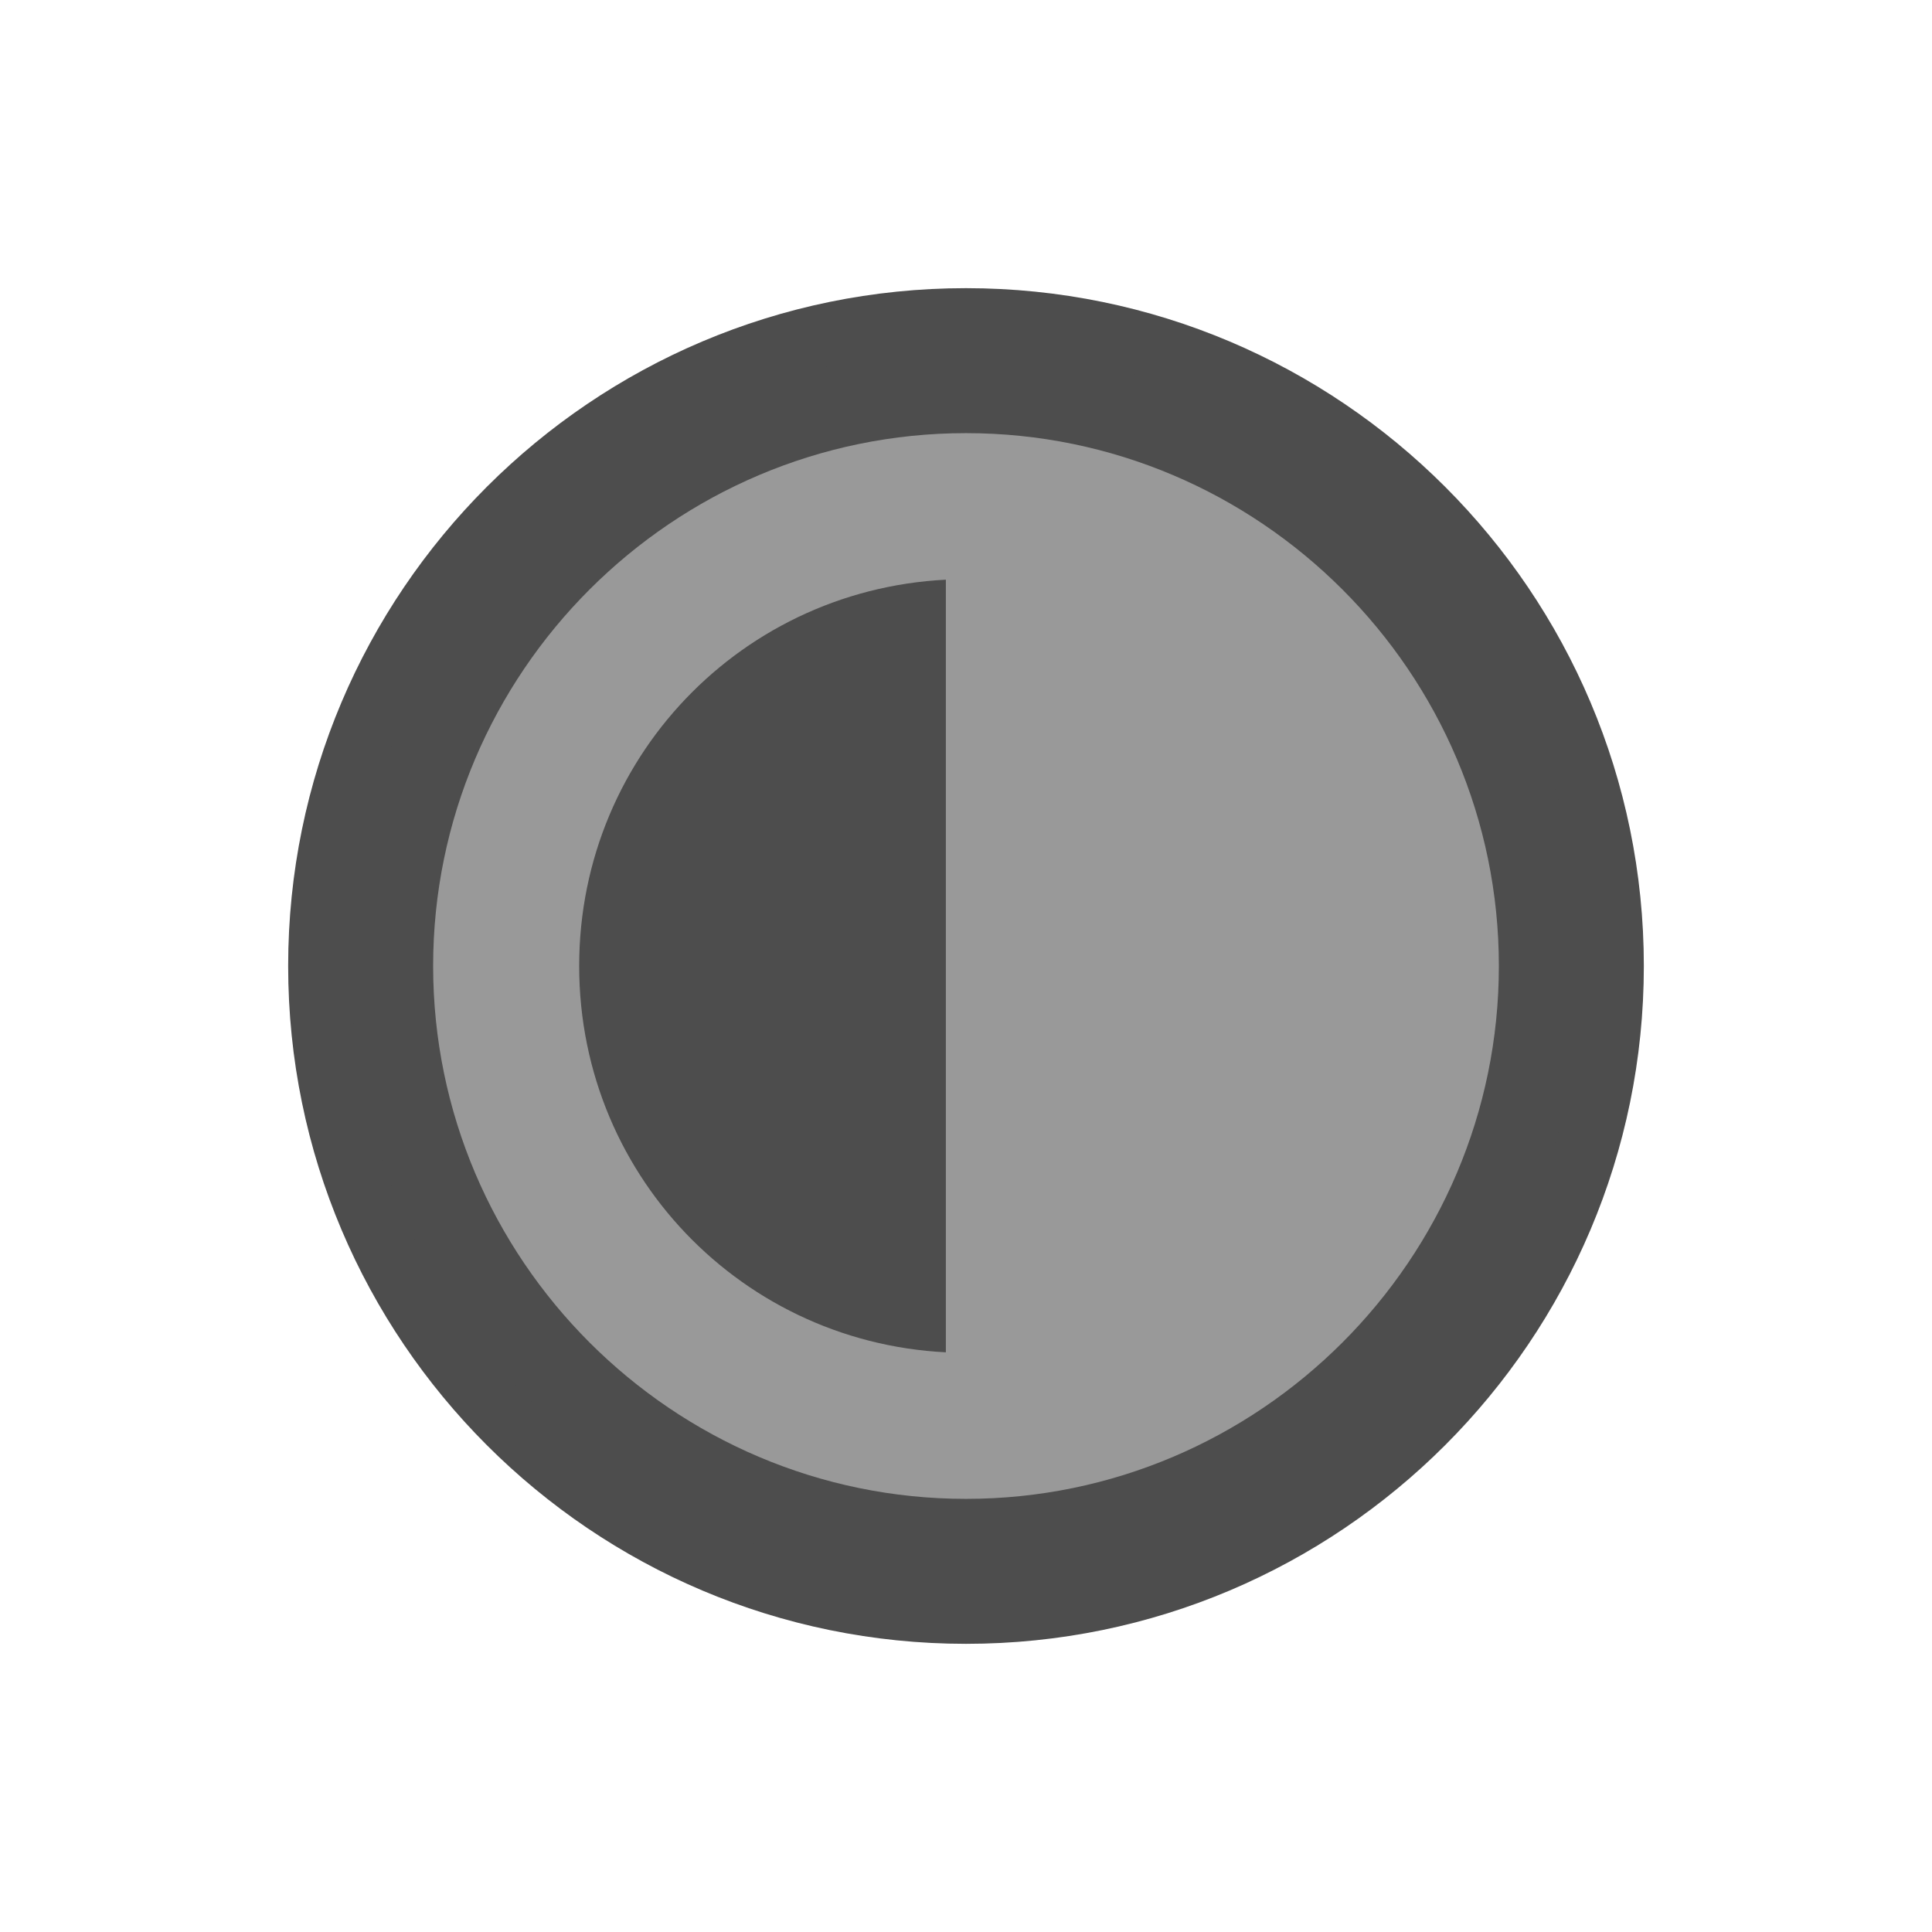 <?xml version="1.0" encoding="UTF-8" standalone="no"?>
<!-- Created with Inkscape (http://www.inkscape.org/) -->

<svg
   width="700"
   height="700"
   viewBox="0 0 185.208 185.208"
   version="1.1"
   id="svg1"
   inkscape:version="1.3.2 (091e20e, 2023-11-25)"
   sodipodi:docname="color-scheme-auto.svg"
   xmlns:inkscape="http://www.inkscape.org/namespaces/inkscape"
   xmlns:sodipodi="http://sodipodi.sourceforge.net/DTD/sodipodi-0.dtd"
   xmlns="http://www.w3.org/2000/svg"
   xmlns:svg="http://www.w3.org/2000/svg">
  <sodipodi:namedview
     id="namedview1"
     pagecolor="#ffffff"
     bordercolor="#000000"
     borderopacity="0.25"
     inkscape:showpageshadow="2"
     inkscape:pageopacity="0.0"
     inkscape:pagecheckerboard="0"
     inkscape:deskcolor="#d1d1d1"
     inkscape:document-units="mm"
     inkscape:zoom="0.37417734"
     inkscape:cx="526.48832"
     inkscape:cy="550.54109"
     inkscape:window-width="1392"
     inkscape:window-height="1097"
     inkscape:window-x="408"
     inkscape:window-y="44"
     inkscape:window-maximized="0"
     inkscape:current-layer="layer1" />
  <defs
     id="defs1" />
  <g
     inkscape:label="Layer 1"
     inkscape:groupmode="layer"
     id="layer1"
     transform="translate(-39.433,-84.999)">
    <g
       id="path19"
       style="fill:#4d4d4d">
      <path
         style="color:#000000;fill:#4d4d4d;-inkscape-stroke:none"
         d="m 132.037,115.633 a 61.97,61.97 0 0 0 -61.971,61.971 61.97,61.97 0 0 0 61.971,61.97 61.97,61.97 0 0 0 61.97,-61.97 61.97,61.97 0 0 0 -61.97,-61.971 z"
         id="path1" />
      <path
         style="color:#000000;fill:#4d4d4d;-inkscape-stroke:none"
         d="m 132.037,112.623 c -35.852,-4.2e-4 -64.981,29.128 -64.98,64.98 3.4e-5,35.852 29.129,64.979 64.98,64.979 35.851,-3e-5 64.98,-29.127 64.98,-64.979 4.2e-4,-35.852 -29.129,-64.98 -64.98,-64.98 z m 0,6.018 c 32.599,3e-5 58.961,26.363 58.961,58.963 -3e-5,32.599 -26.362,58.961 -58.961,58.961 -32.599,3.9e-4 -58.961,-26.362 -58.961,-58.961 -3.84e-4,-32.6 26.361,-58.963 58.961,-58.963 z"
         id="path2" />
    </g>
    <path
       style="color:#000000;fill:#999999;-inkscape-stroke:none"
       d="m 132.037,126.521 c -28.129,-3.3e-4 -51.082,22.953 -51.082,51.082 2.8e-5,28.129 22.953,51.082 51.082,51.082 28.128,-3e-5 51.082,-22.954 51.082,-51.082 3.3e-4,-28.129 -22.953,-51.082 -51.082,-51.082 z m 0,14 c 20.562,2e-5 37.082,16.52 37.082,37.082 -2e-5,20.562 -16.52,37.082 -37.082,37.082 -20.562,2.4e-4 -37.082,-16.52 -37.082,-37.082 -2.41e-4,-20.563 16.519,-37.082 37.082,-37.082 z"
       id="path3" />
    <path
       style="fill:#999999;stroke:none;stroke-width:14.236;stroke-dasharray:none"
       id="path5"
       sodipodi:type="arc"
       sodipodi:cx="130.10585"
       sodipodi:cy="177.60329"
       sodipodi:rx="48.804073"
       sodipodi:ry="48.804073"
       sodipodi:start="4.712389"
       sodipodi:end="1.5707963"
       sodipodi:arc-type="slice"
       d="m 130.106,128.799 a 48.804,48.804 0 0 1 48.804,48.804 48.804,48.804 0 0 1 -48.804,48.804 v -48.804 z" />
  </g>
</svg>
